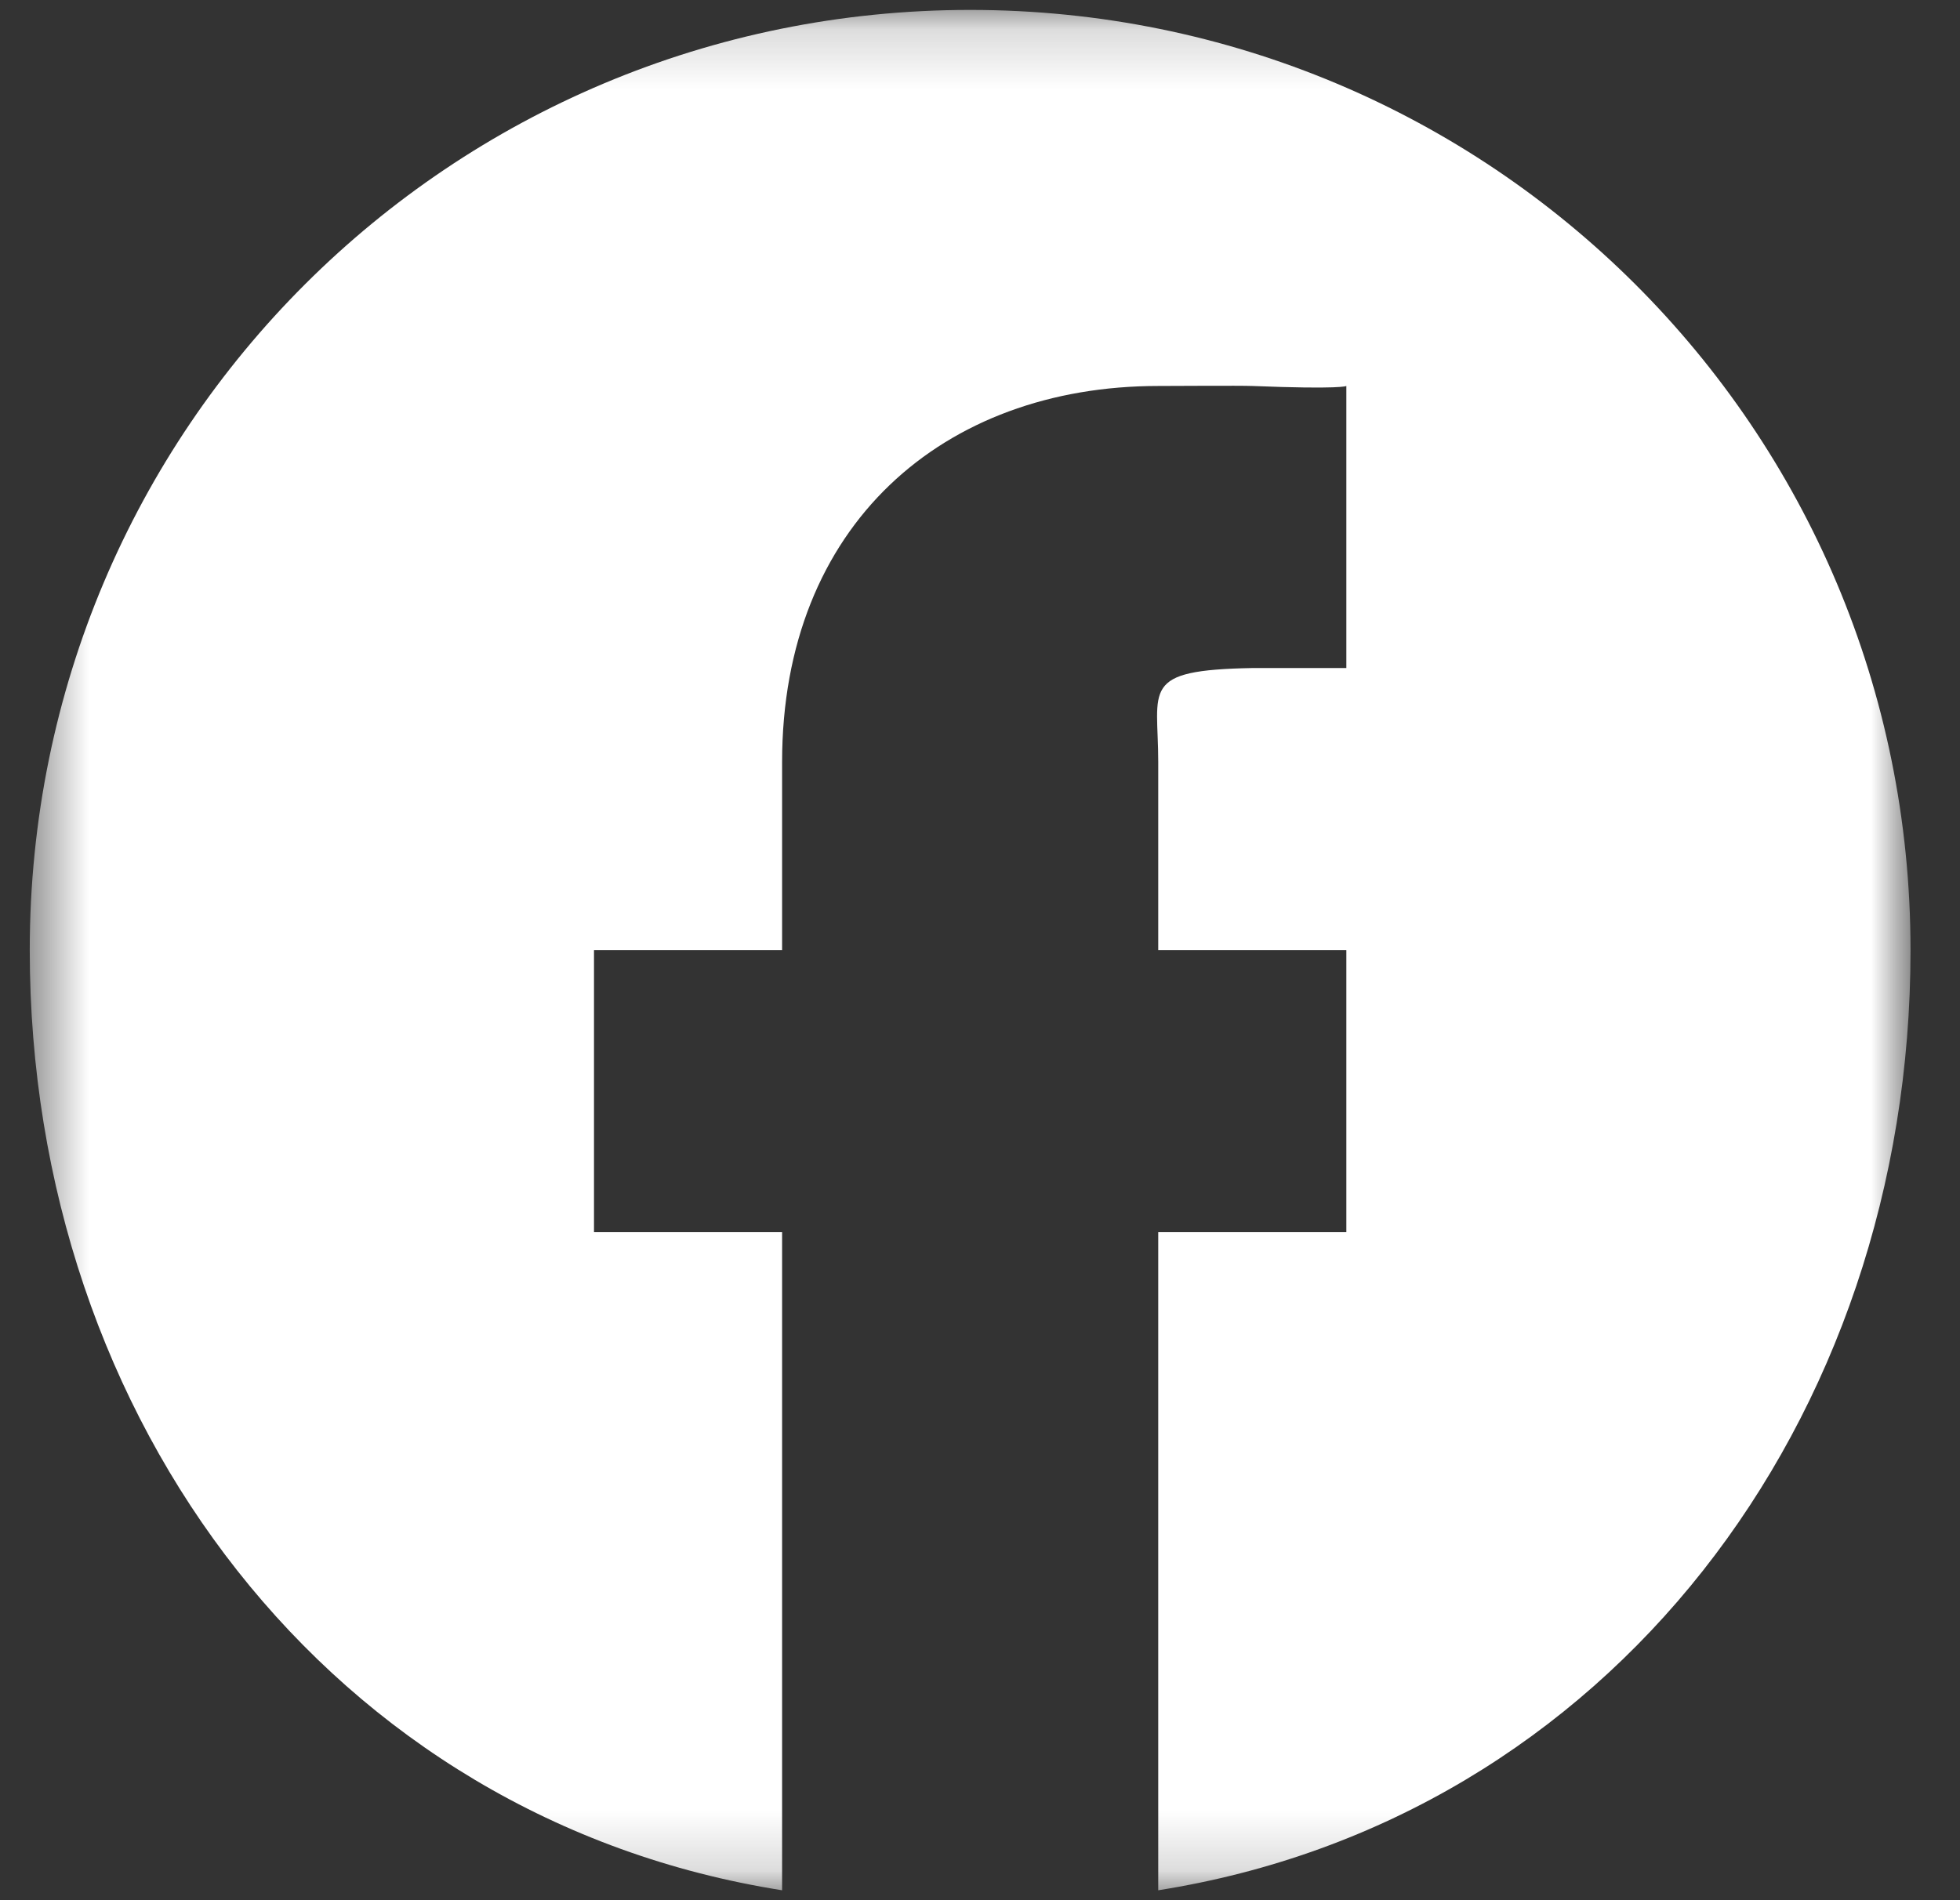<svg width="33" height="32" viewBox="0 0 33 32" fill="none" xmlns="http://www.w3.org/2000/svg">
<rect x="0" y="0" width="33" height="32" fill="#333333" stroke="none"/>
<mask id="mask0_2001_100" style="mask-type:luminance" maskUnits="userSpaceOnUse" x="0" y="0" width="33" height="32">
<path d="M32.167 0.167H0.501V31.833H32.167V0.167Z" fill="white"/>
</mask>
<g mask="url(#mask0_2001_100)">
<path fill-rule="evenodd" clip-rule="evenodd" d="M16.334 0.167C25.079 0.167 32.167 7.202 32.167 16C32.167 23.951 27.07 30.638 19.501 31.833V20.75H22.668V16H19.501V12.833C19.501 11.591 19.185 11.285 21.084 11.25C21.055 11.25 21.113 11.249 21.084 11.25H22.668V6.5C22.668 6.5 22.591 6.56 21.084 6.5C20.869 6.492 19.718 6.5 19.501 6.5C15.884 6.5 13.168 8.841 13.168 12.833V16H10.001V20.75H13.168V31.833C5.598 30.638 0.501 23.951 0.501 16C0.501 7.202 7.59 0.167 16.334 0.167Z" fill="white"/>
</g>
</svg>
